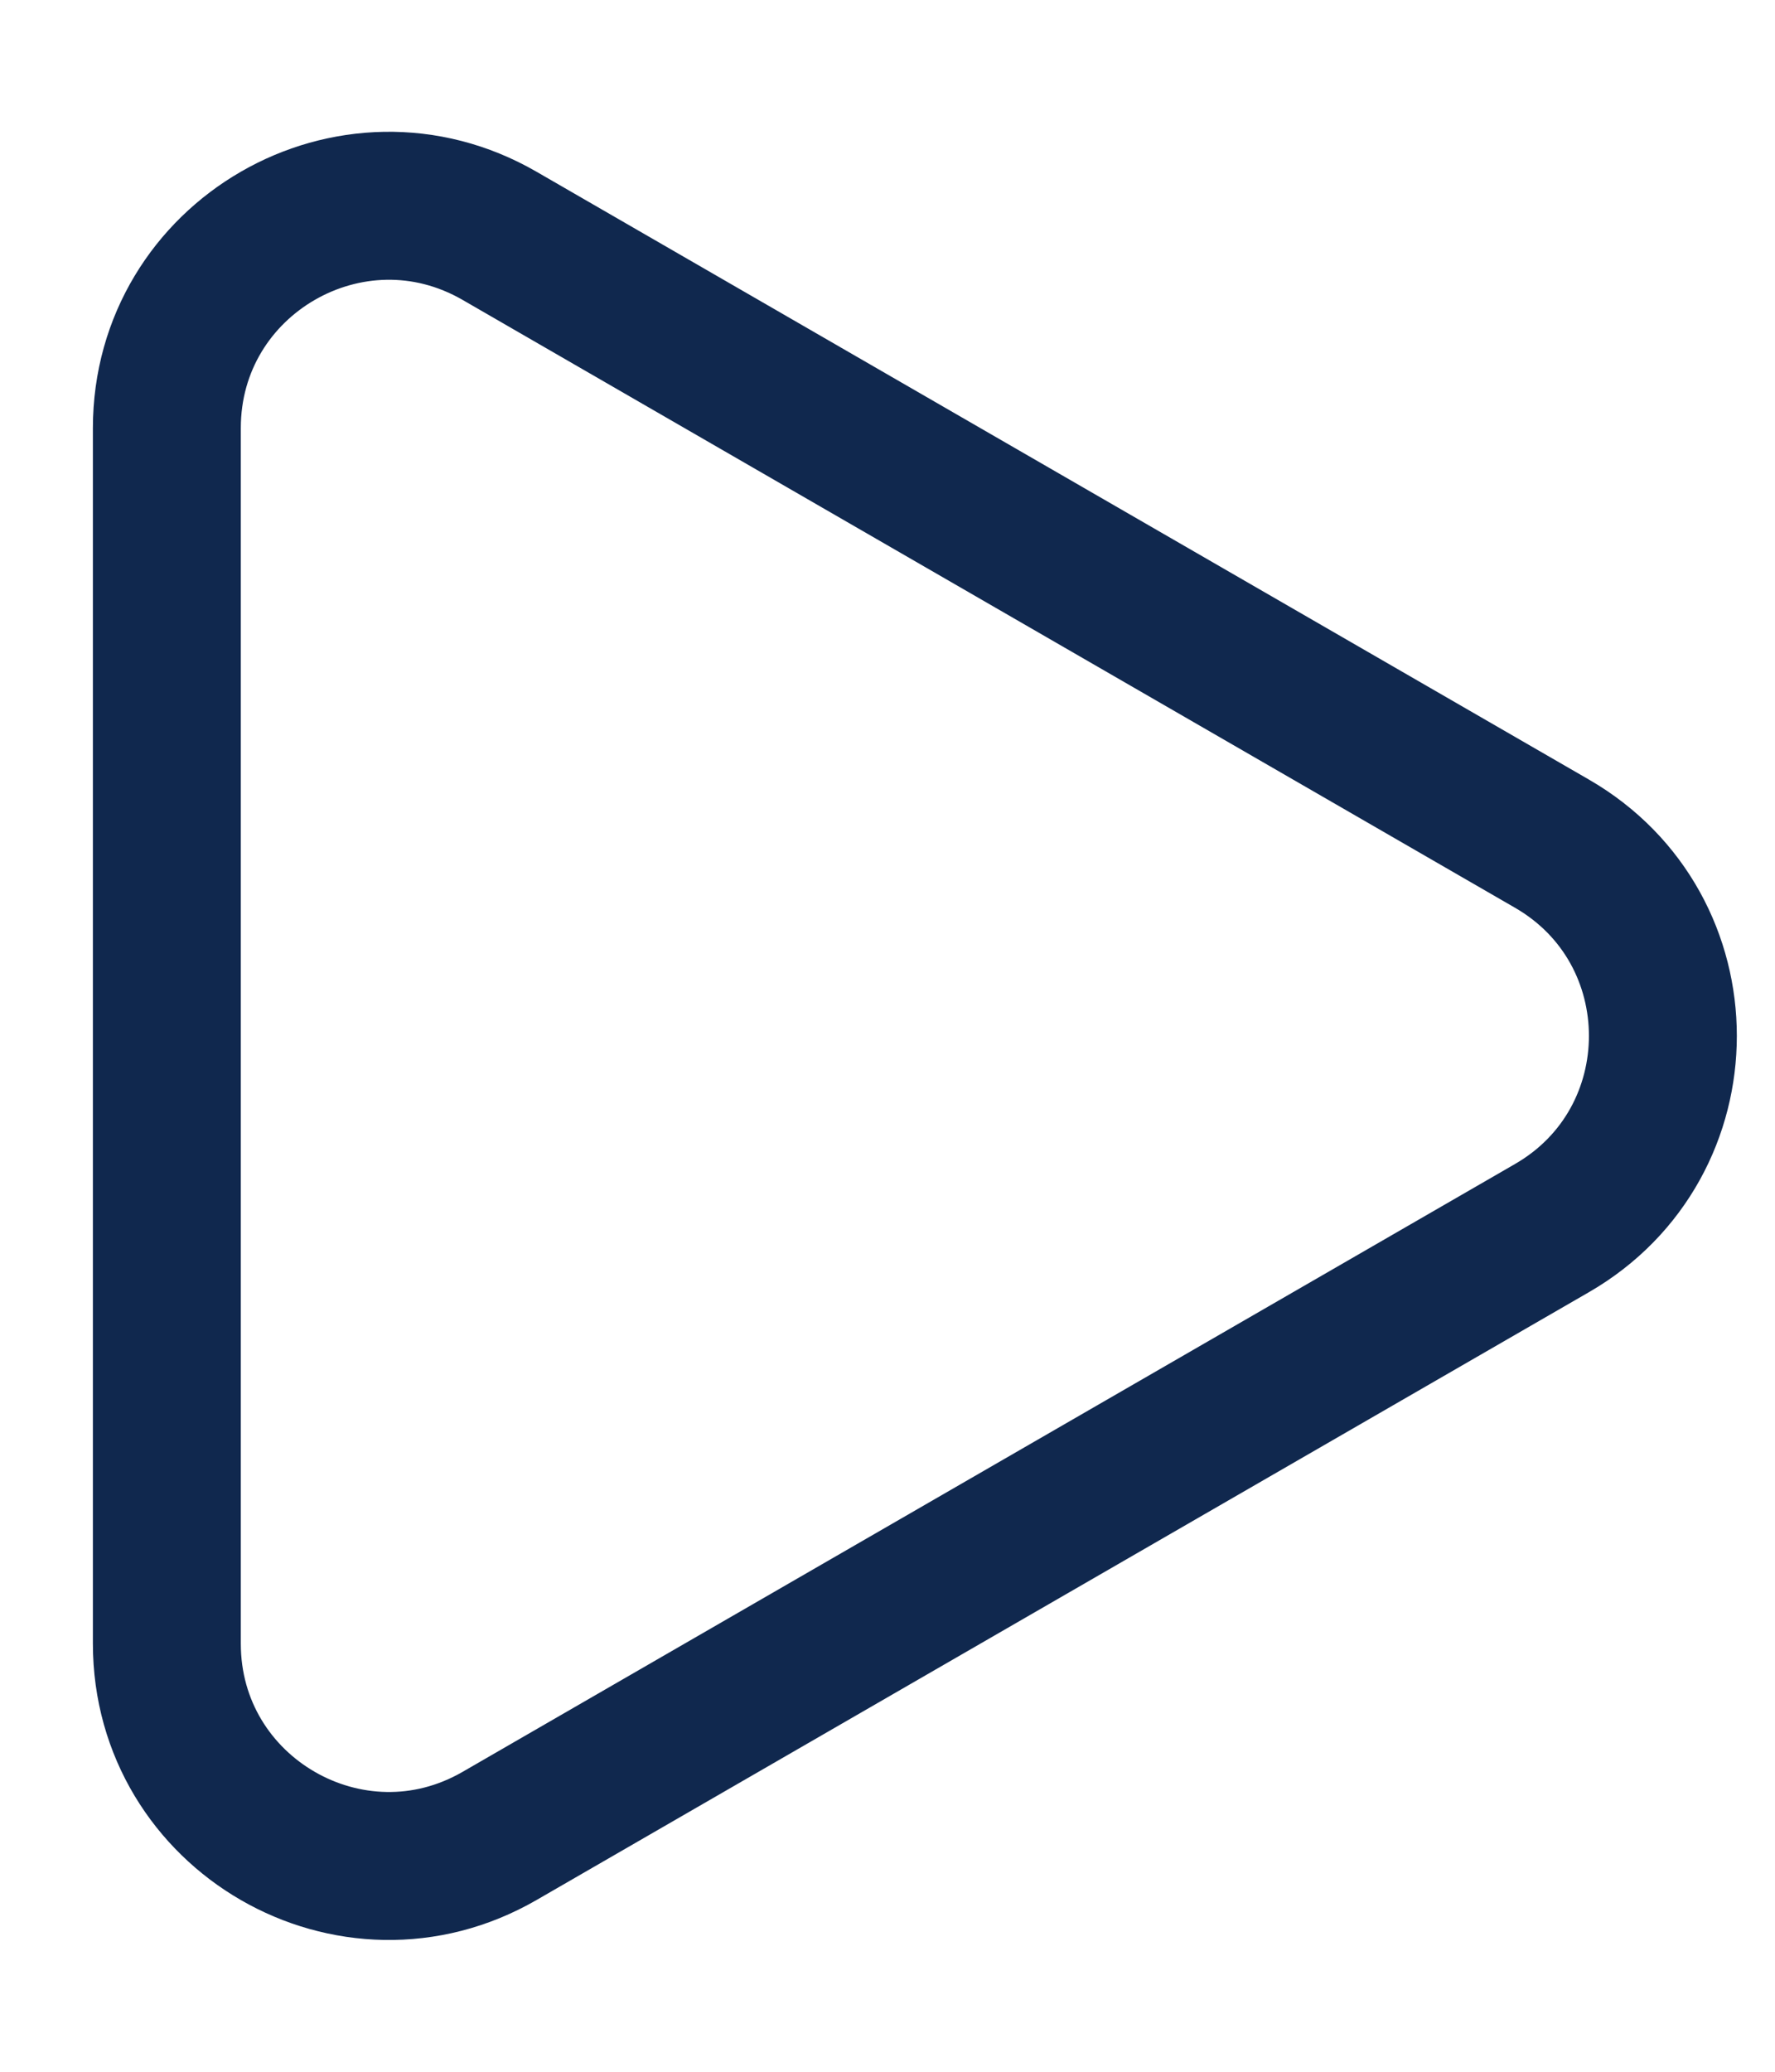 <svg width="12" height="14" viewBox="0 0 12 14" fill="none" xmlns="http://www.w3.org/2000/svg">
<path d="M10.492 5.701C11.492 6.278 11.492 7.722 10.492 8.299L3.378 12.406C2.378 12.984 1.128 12.262 1.128 11.107L1.128 2.893C1.128 1.738 2.378 1.016 3.378 1.594L10.492 5.701Z" stroke="#10284E"/>
</svg>
